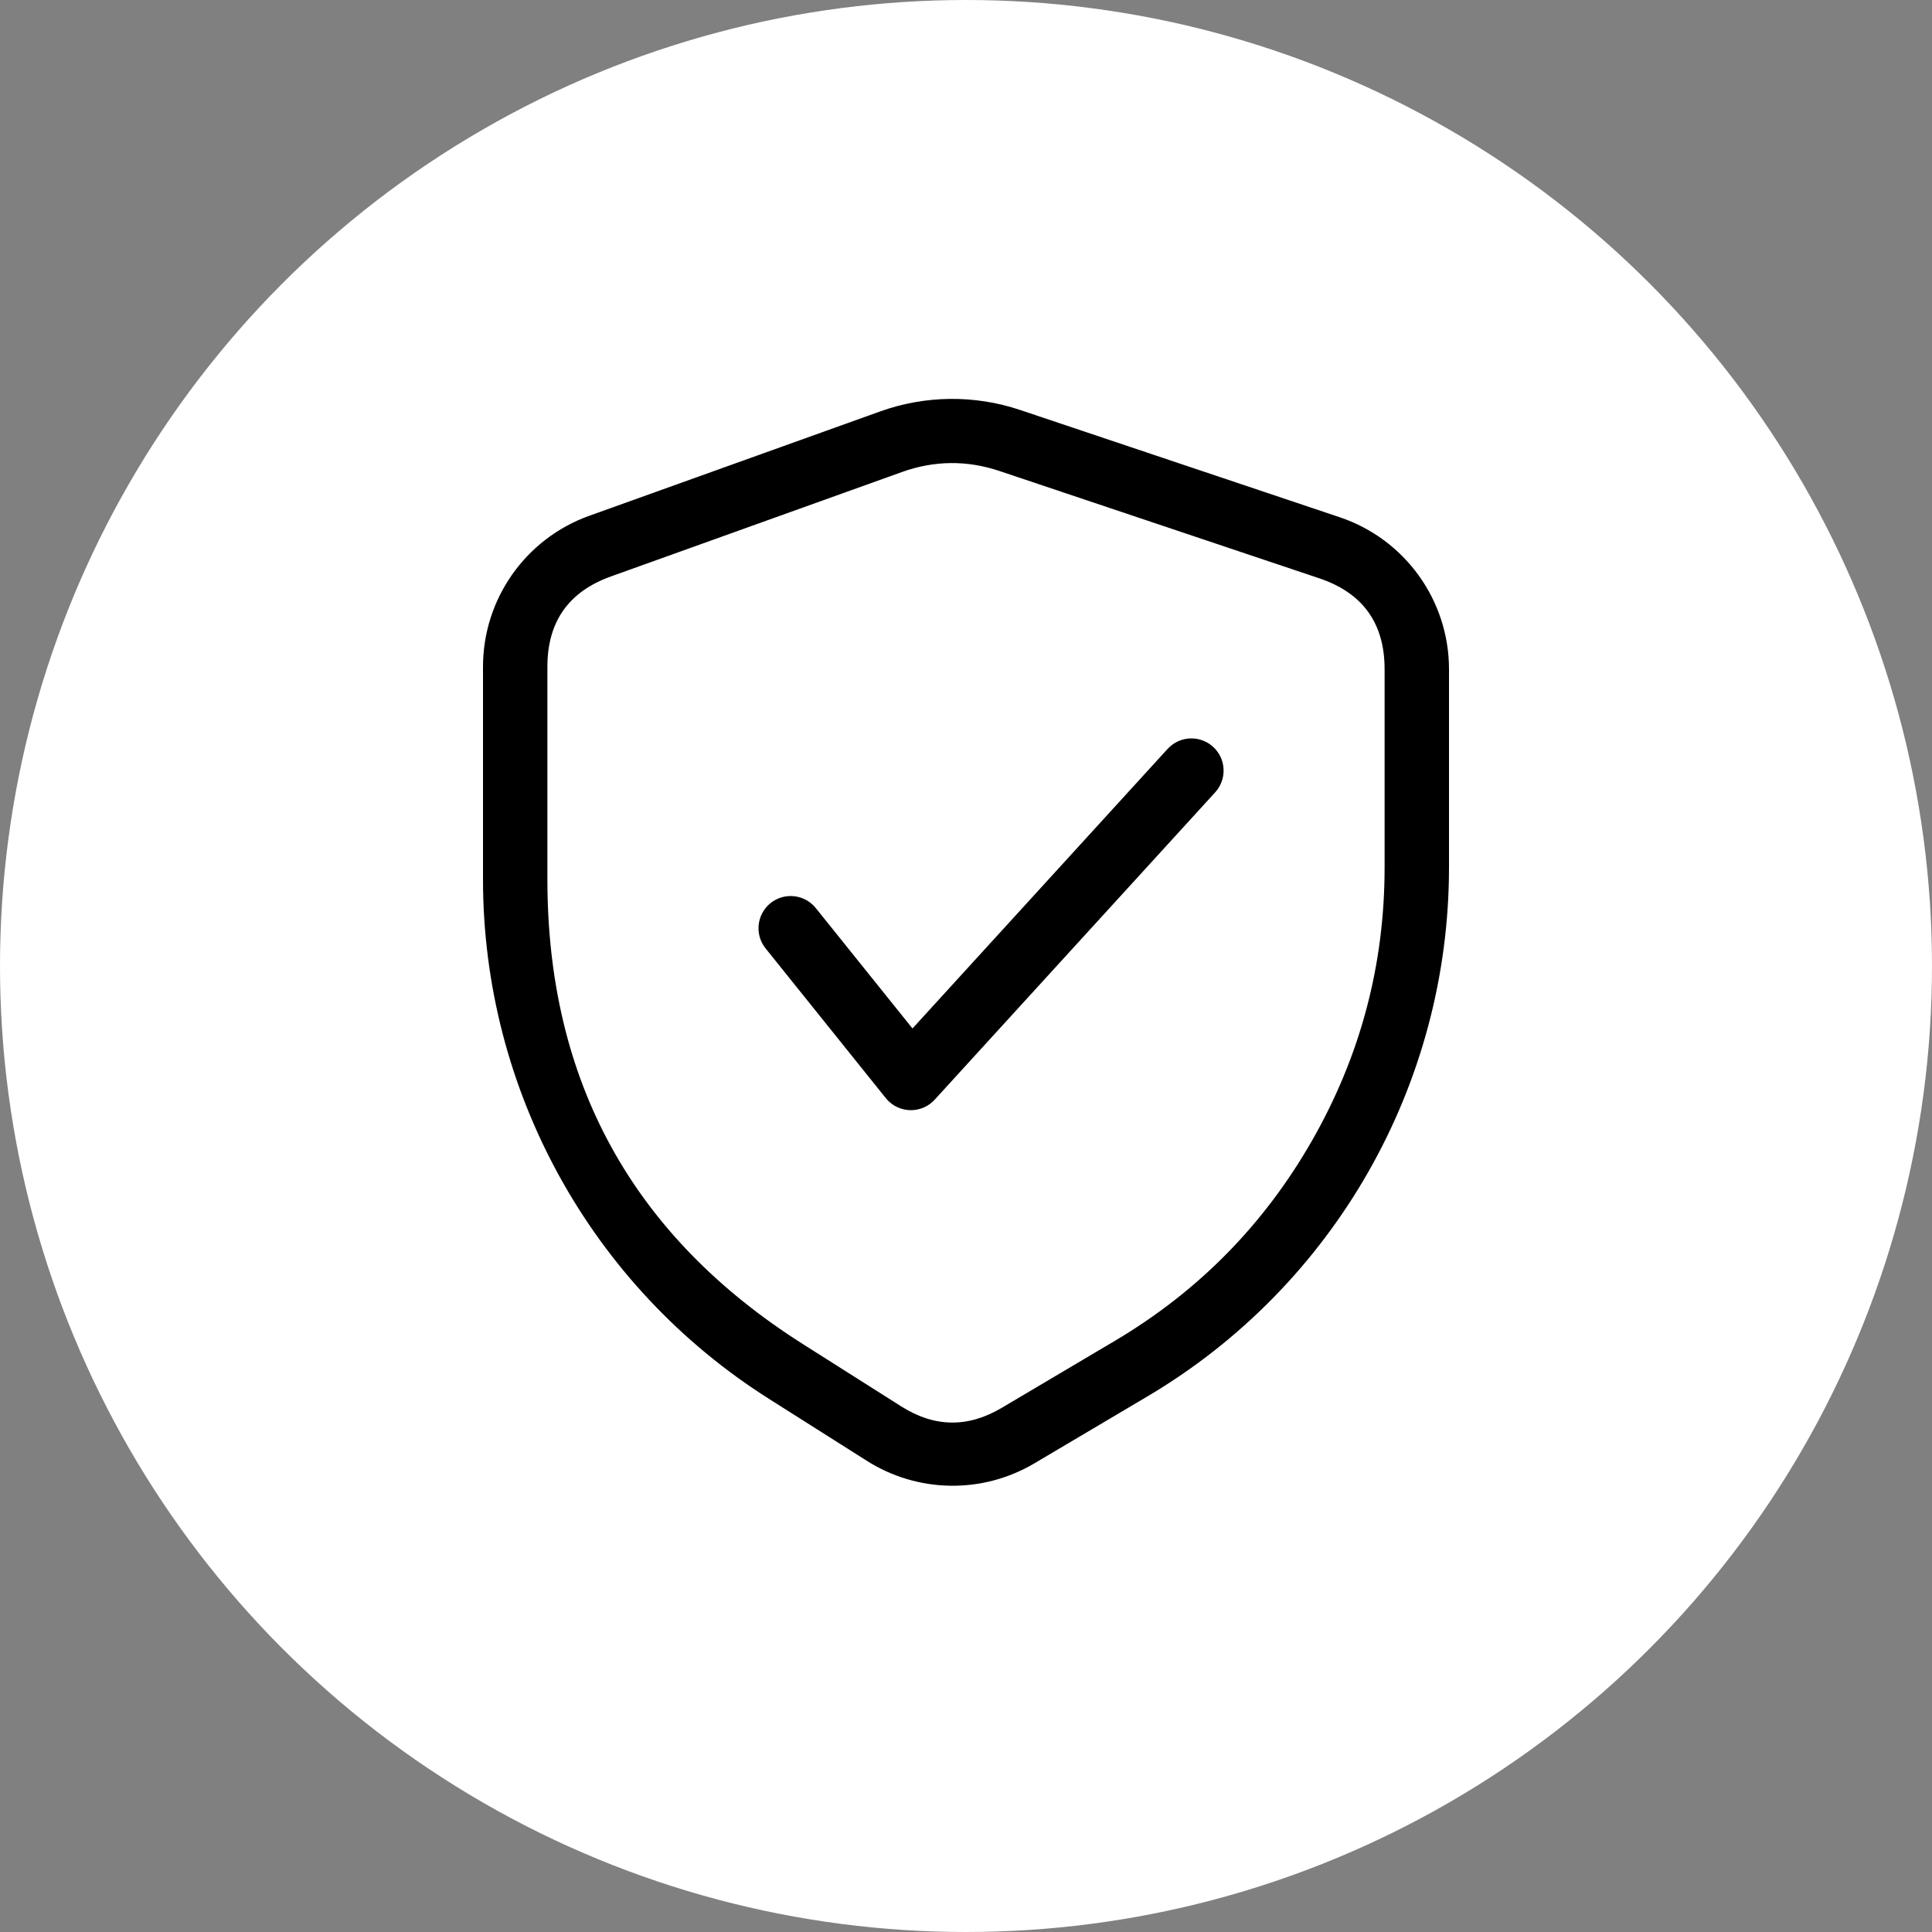 <svg xmlns="http://www.w3.org/2000/svg" xmlns:xlink="http://www.w3.org/1999/xlink" fill="none" version="1.1" width="60" height="60" viewBox="0 0 60 60"><rect x="0" y="0" width="60" height="60" fill="#808080" stroke="none"/><g><g><ellipse cx="30" cy="30" rx="30" ry="30" fill="#FFFFFF" fill-opacity="1" style="mix-blend-mode:passthrough"/></g><g><g><path d="M15,20.706L15,27.313C15,33.855,18.35,39.941,23.877,43.44L26.922,45.368C28.504,46.37,30.513,46.4,32.123,45.446L35.639,43.364C41.442,39.927,45,33.684,45,26.94L45,20.784C45,18.644,43.633,16.744,41.605,16.063L31.684,12.733C30.269,12.258,28.735,12.274,27.329,12.779L18.298,16.019C16.32,16.729,15,18.605,15,20.706ZM17,20.706L17,27.313Q17,36.719,24.947,41.75L27.992,43.679Q29.534,44.655,31.104,43.725L34.62,41.643Q38.516,39.335,40.758,35.402Q43,31.468,43,26.94L43,20.784Q43,18.641,40.969,17.959L31.048,14.63Q29.521,14.117,28.005,14.661L18.973,17.902Q17,18.61,17,20.706Z" fill-rule="evenodd" fill="#000000" fill-opacity="1"/></g><g><path d="M37.739,24.606Q37.865,24.468,37.932,24.293Q38,24.119,38,23.932Q38,23.833,37.981,23.737Q37.962,23.64,37.924,23.549Q37.886,23.458,37.831,23.376Q37.777,23.294,37.707,23.225Q37.637,23.155,37.556,23.1Q37.474,23.046,37.383,23.008Q37.292,22.97,37.195,22.951Q37.098,22.932,37,22.932Q36.896,22.932,36.794,22.953Q36.692,22.975,36.596,23.017Q36.501,23.059,36.416,23.12Q36.332,23.181,36.261,23.258L28.338,31.94L25.335,28.201Q25.265,28.113,25.177,28.044Q25.089,27.974,24.988,27.925Q24.887,27.877,24.777,27.852Q24.668,27.827,24.556,27.827Q24.457,27.827,24.36,27.846Q24.264,27.865,24.173,27.903Q24.082,27.941,24,27.995Q23.918,28.05,23.848,28.12Q23.779,28.189,23.724,28.271Q23.669,28.353,23.632,28.444Q23.594,28.535,23.575,28.632Q23.556,28.728,23.556,28.827Q23.556,28.998,23.612,29.159Q23.669,29.32,23.776,29.453L27.509,34.103Q27.558,34.164,27.615,34.216Q27.688,34.282,27.772,34.333Q27.856,34.384,27.949,34.418Q28.041,34.451,28.139,34.466Q28.236,34.481,28.335,34.476Q28.433,34.472,28.529,34.448Q28.624,34.425,28.713,34.383Q28.803,34.341,28.882,34.283Q28.961,34.224,29.028,34.151L37.739,24.606L37.739,24.606Z" fill-rule="evenodd" fill="#000000" fill-opacity="1"/></g></g></g></svg>